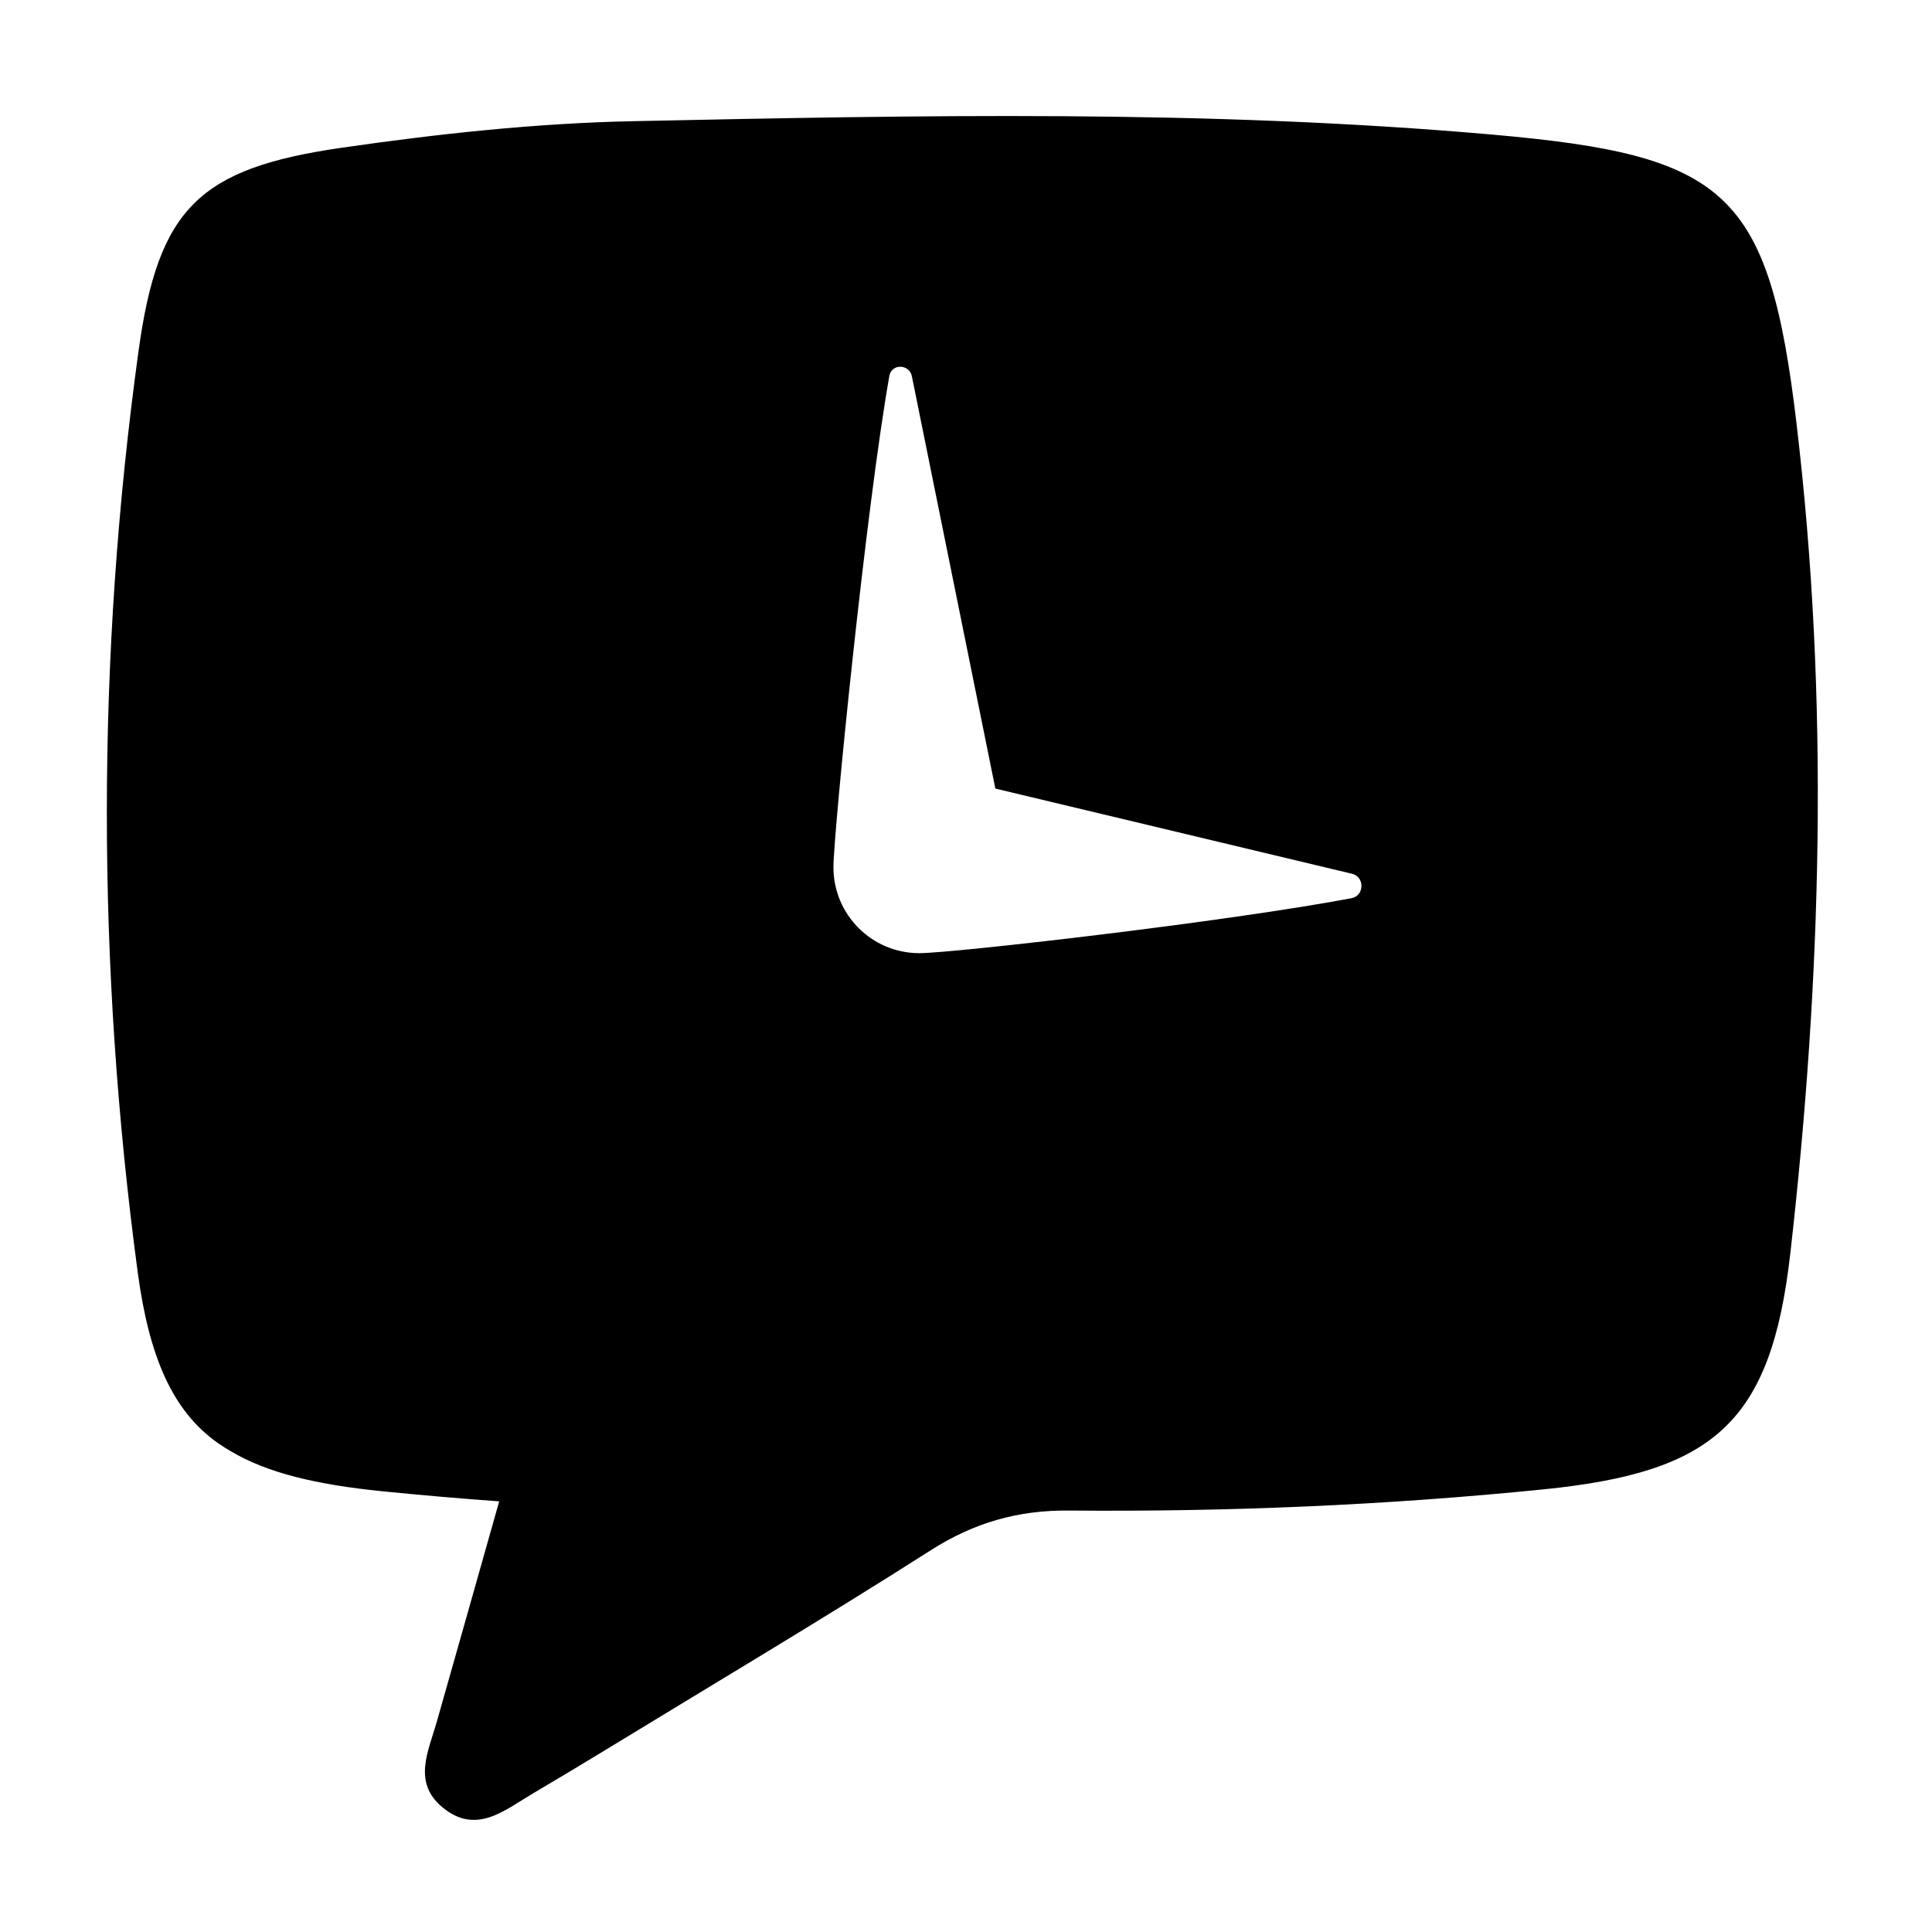 <?xml version="1.0" encoding="UTF-8"?>
<!-- Uploaded to: SVG Repo, www.svgrepo.com, Generator: SVG Repo Mixer Tools -->
<svg fill="#000000" width="800px" height="800px" version="1.1" viewBox="144 144 512 512" xmlns="http://www.w3.org/2000/svg">
 <path d="m620.1 256.23c-7.336-61.645-18.473-71.086-80.555-76.555-75.891-6.676-151.83-5.148-227.77-3.562-25.766 0.535-51.621 3.344-77.152 7.027-37.77 5.457-48.68 15.926-53.906 53.848-11.207 81.277-11.121 162.82-0.23 244.1 3.031 22.641 9.297 36.867 21.172 45.273 0.09 0.055 0.18 0.121 0.273 0.188 1.023 0.707 2.07 1.379 3.176 2.012 9.672 5.769 22.672 8.879 40.266 10.645 10.297 1.031 20.609 1.926 30.918 2.664-5.523 19.527-11.027 39.059-16.582 58.566-2.191 7.703-6.387 15.852 1.461 22.449 8.973 7.543 16.547 0.828 24.098-3.629 6.262-3.684 12.504-7.43 18.715-11.215 28.969-17.688 58.164-35.016 86.777-53.27 11.418-7.266 23.059-10.586 36.461-10.461 42.047 0.367 83.996-1.395 125.86-5.617 44.988-4.543 60.262-17.547 65.359-62.426 8.328-73.211 10.391-146.62 1.652-220.04zm-117.93 125.8c-33.379 6.301-105.75 14.57-114.54 14.57-12.57 0-22.758-10.176-22.758-22.758 0-8.953 8.621-95.277 14.816-130.22 0.598-3.371 5.457-3.18 5.996 0.238l22.094 109.12 94.359 22.539c3.543 0.66 3.543 5.824 0.027 6.508z"/>
</svg>